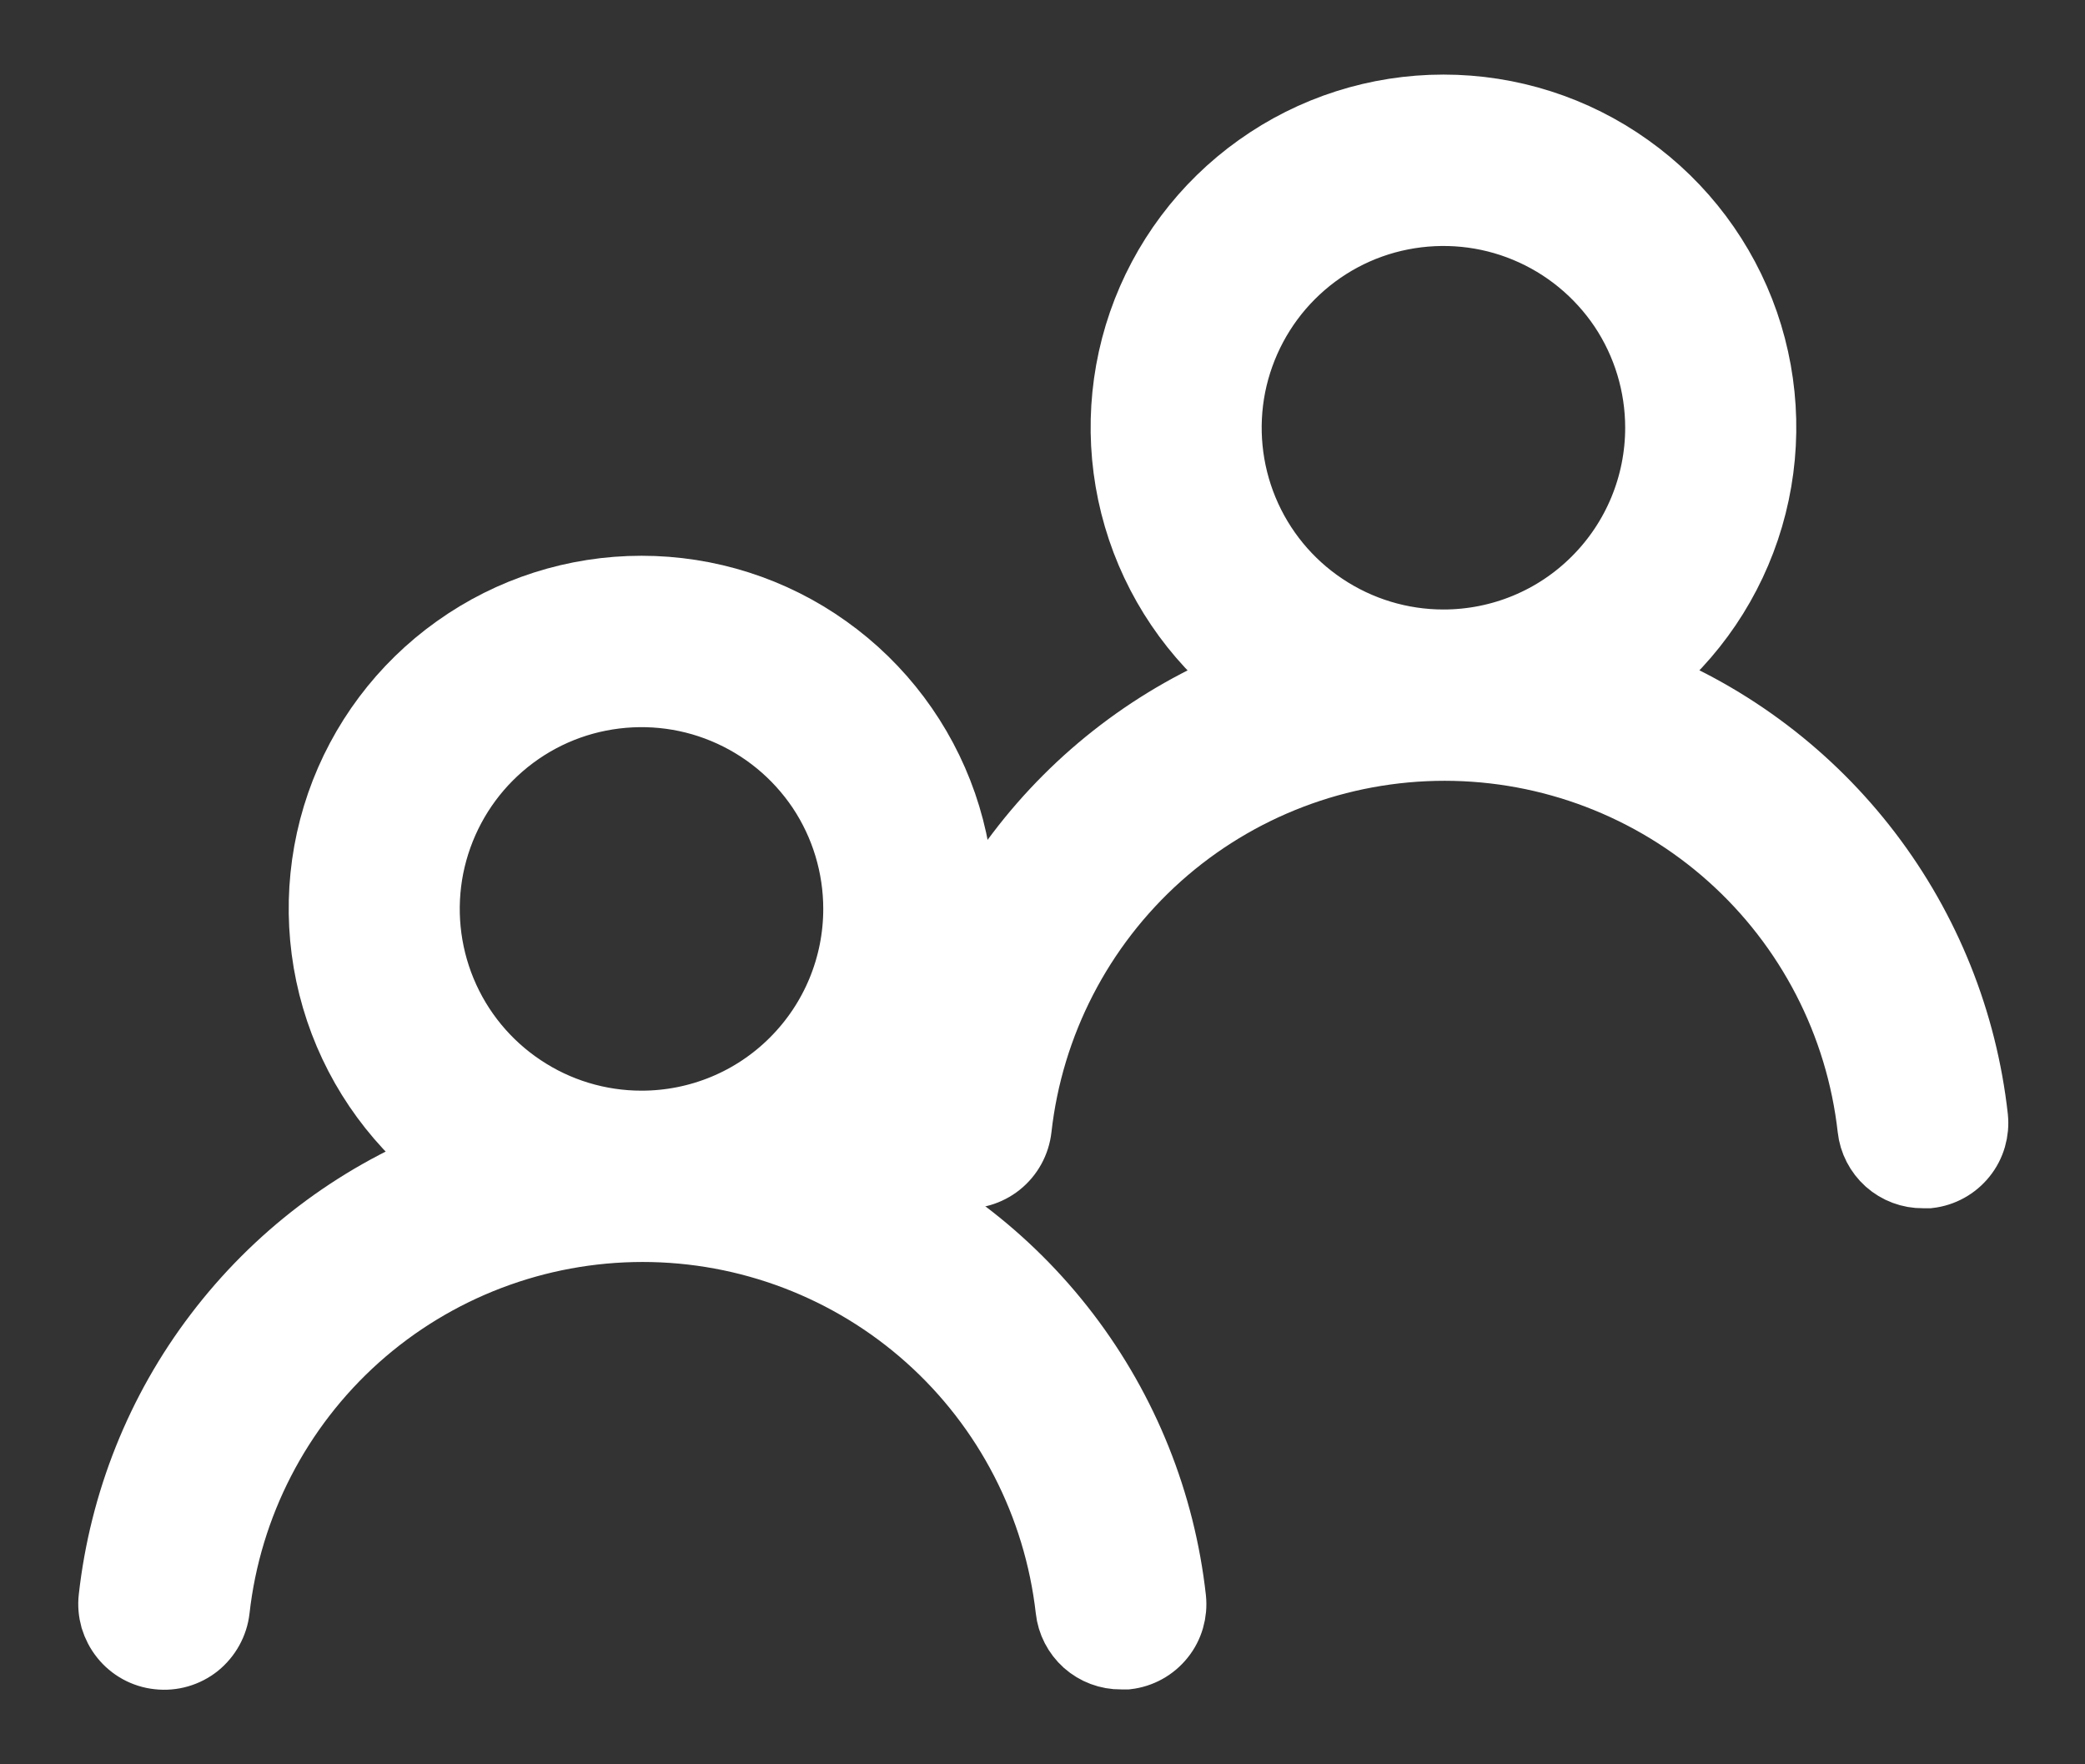<svg width="13" height="11" viewBox="0 0 13 11" fill="none" xmlns="http://www.w3.org/2000/svg">
<rect x="0" y="0" width="13" height="11" fill="#333333" stroke="none"/>
<g clip-path="url(#clip0_506_1682)">
<path d="M5.237 7.237C5.563 6.98 5.802 6.627 5.919 6.228C6.036 5.829 6.026 5.403 5.89 5.01C5.754 4.618 5.499 4.277 5.16 4.036C4.821 3.794 4.416 3.665 4 3.665C3.584 3.665 3.179 3.794 2.84 4.036C2.501 4.277 2.246 4.618 2.11 5.01C1.974 5.403 1.964 5.829 2.081 6.228C2.198 6.627 2.437 6.98 2.763 7.237C2.203 7.461 1.715 7.833 1.35 8.313C0.984 8.793 0.757 9.364 0.69 9.963C0.685 10.007 0.689 10.051 0.701 10.094C0.714 10.136 0.734 10.175 0.762 10.21C0.817 10.279 0.898 10.324 0.987 10.333C1.075 10.343 1.164 10.317 1.233 10.262C1.302 10.206 1.347 10.125 1.357 10.037C1.43 9.385 1.741 8.783 2.229 8.346C2.718 7.909 3.351 7.668 4.007 7.668C4.662 7.668 5.295 7.909 5.784 8.346C6.273 8.783 6.583 9.385 6.657 10.037C6.666 10.119 6.705 10.194 6.766 10.249C6.828 10.304 6.908 10.334 6.99 10.333H7.027C7.114 10.323 7.194 10.279 7.249 10.21C7.304 10.142 7.329 10.054 7.32 9.967C7.253 9.365 7.024 8.794 6.657 8.313C6.29 7.832 5.799 7.46 5.237 7.237V7.237ZM4 7C3.736 7 3.478 6.922 3.259 6.775C3.04 6.629 2.869 6.421 2.768 6.177C2.667 5.933 2.641 5.665 2.692 5.407C2.744 5.148 2.871 4.91 3.057 4.724C3.244 4.537 3.481 4.41 3.74 4.359C3.999 4.308 4.267 4.334 4.51 4.435C4.754 4.536 4.962 4.707 5.109 4.926C5.255 5.145 5.333 5.403 5.333 5.667C5.333 6.02 5.193 6.359 4.943 6.609C4.693 6.86 4.354 7 4 7Z" fill="white" stroke="white" stroke-width="0.4"/>
</g>
<g clip-path="url(#clip1_506_1682)">
<path d="M10.237 4.237C10.563 3.98 10.802 3.627 10.919 3.228C11.036 2.829 11.026 2.403 10.89 2.01C10.754 1.618 10.499 1.277 10.16 1.036C9.821 0.794 9.416 0.665 9 0.665C8.584 0.665 8.179 0.794 7.84 1.036C7.501 1.277 7.246 1.618 7.11 2.01C6.974 2.403 6.964 2.829 7.081 3.228C7.198 3.627 7.437 3.98 7.763 4.237C7.203 4.461 6.715 4.833 6.35 5.313C5.984 5.793 5.757 6.364 5.69 6.963C5.685 7.007 5.689 7.051 5.701 7.094C5.714 7.136 5.734 7.175 5.762 7.21C5.817 7.279 5.898 7.324 5.987 7.333C6.075 7.343 6.164 7.317 6.233 7.262C6.303 7.206 6.347 7.125 6.357 7.037C6.43 6.385 6.741 5.783 7.229 5.346C7.718 4.909 8.351 4.668 9.007 4.668C9.662 4.668 10.295 4.909 10.784 5.346C11.273 5.783 11.584 6.385 11.657 7.037C11.666 7.119 11.705 7.194 11.766 7.249C11.828 7.304 11.908 7.334 11.99 7.333H12.027C12.114 7.323 12.194 7.279 12.249 7.21C12.304 7.142 12.329 7.054 12.32 6.967C12.253 6.365 12.024 5.794 11.657 5.313C11.29 4.832 10.799 4.46 10.237 4.237V4.237ZM9 4C8.736 4 8.479 3.922 8.259 3.775C8.04 3.629 7.869 3.421 7.768 3.177C7.667 2.933 7.641 2.665 7.692 2.407C7.744 2.148 7.871 1.91 8.057 1.724C8.244 1.537 8.481 1.41 8.74 1.359C8.999 1.308 9.267 1.334 9.51 1.435C9.754 1.536 9.962 1.707 10.109 1.926C10.255 2.145 10.333 2.403 10.333 2.667C10.333 3.02 10.193 3.359 9.943 3.609C9.693 3.86 9.354 4 9 4Z" fill="white" stroke="white" stroke-width="0.4"/>
</g>
<defs>
<clipPath id="clip0_506_1682">
<rect width="8" height="8" fill="white" transform="translate(0 3)"/>
</clipPath>
<clipPath id="clip1_506_1682">
<rect width="8" height="8" fill="white" transform="translate(5)"/>
</clipPath>
</defs>
</svg>
